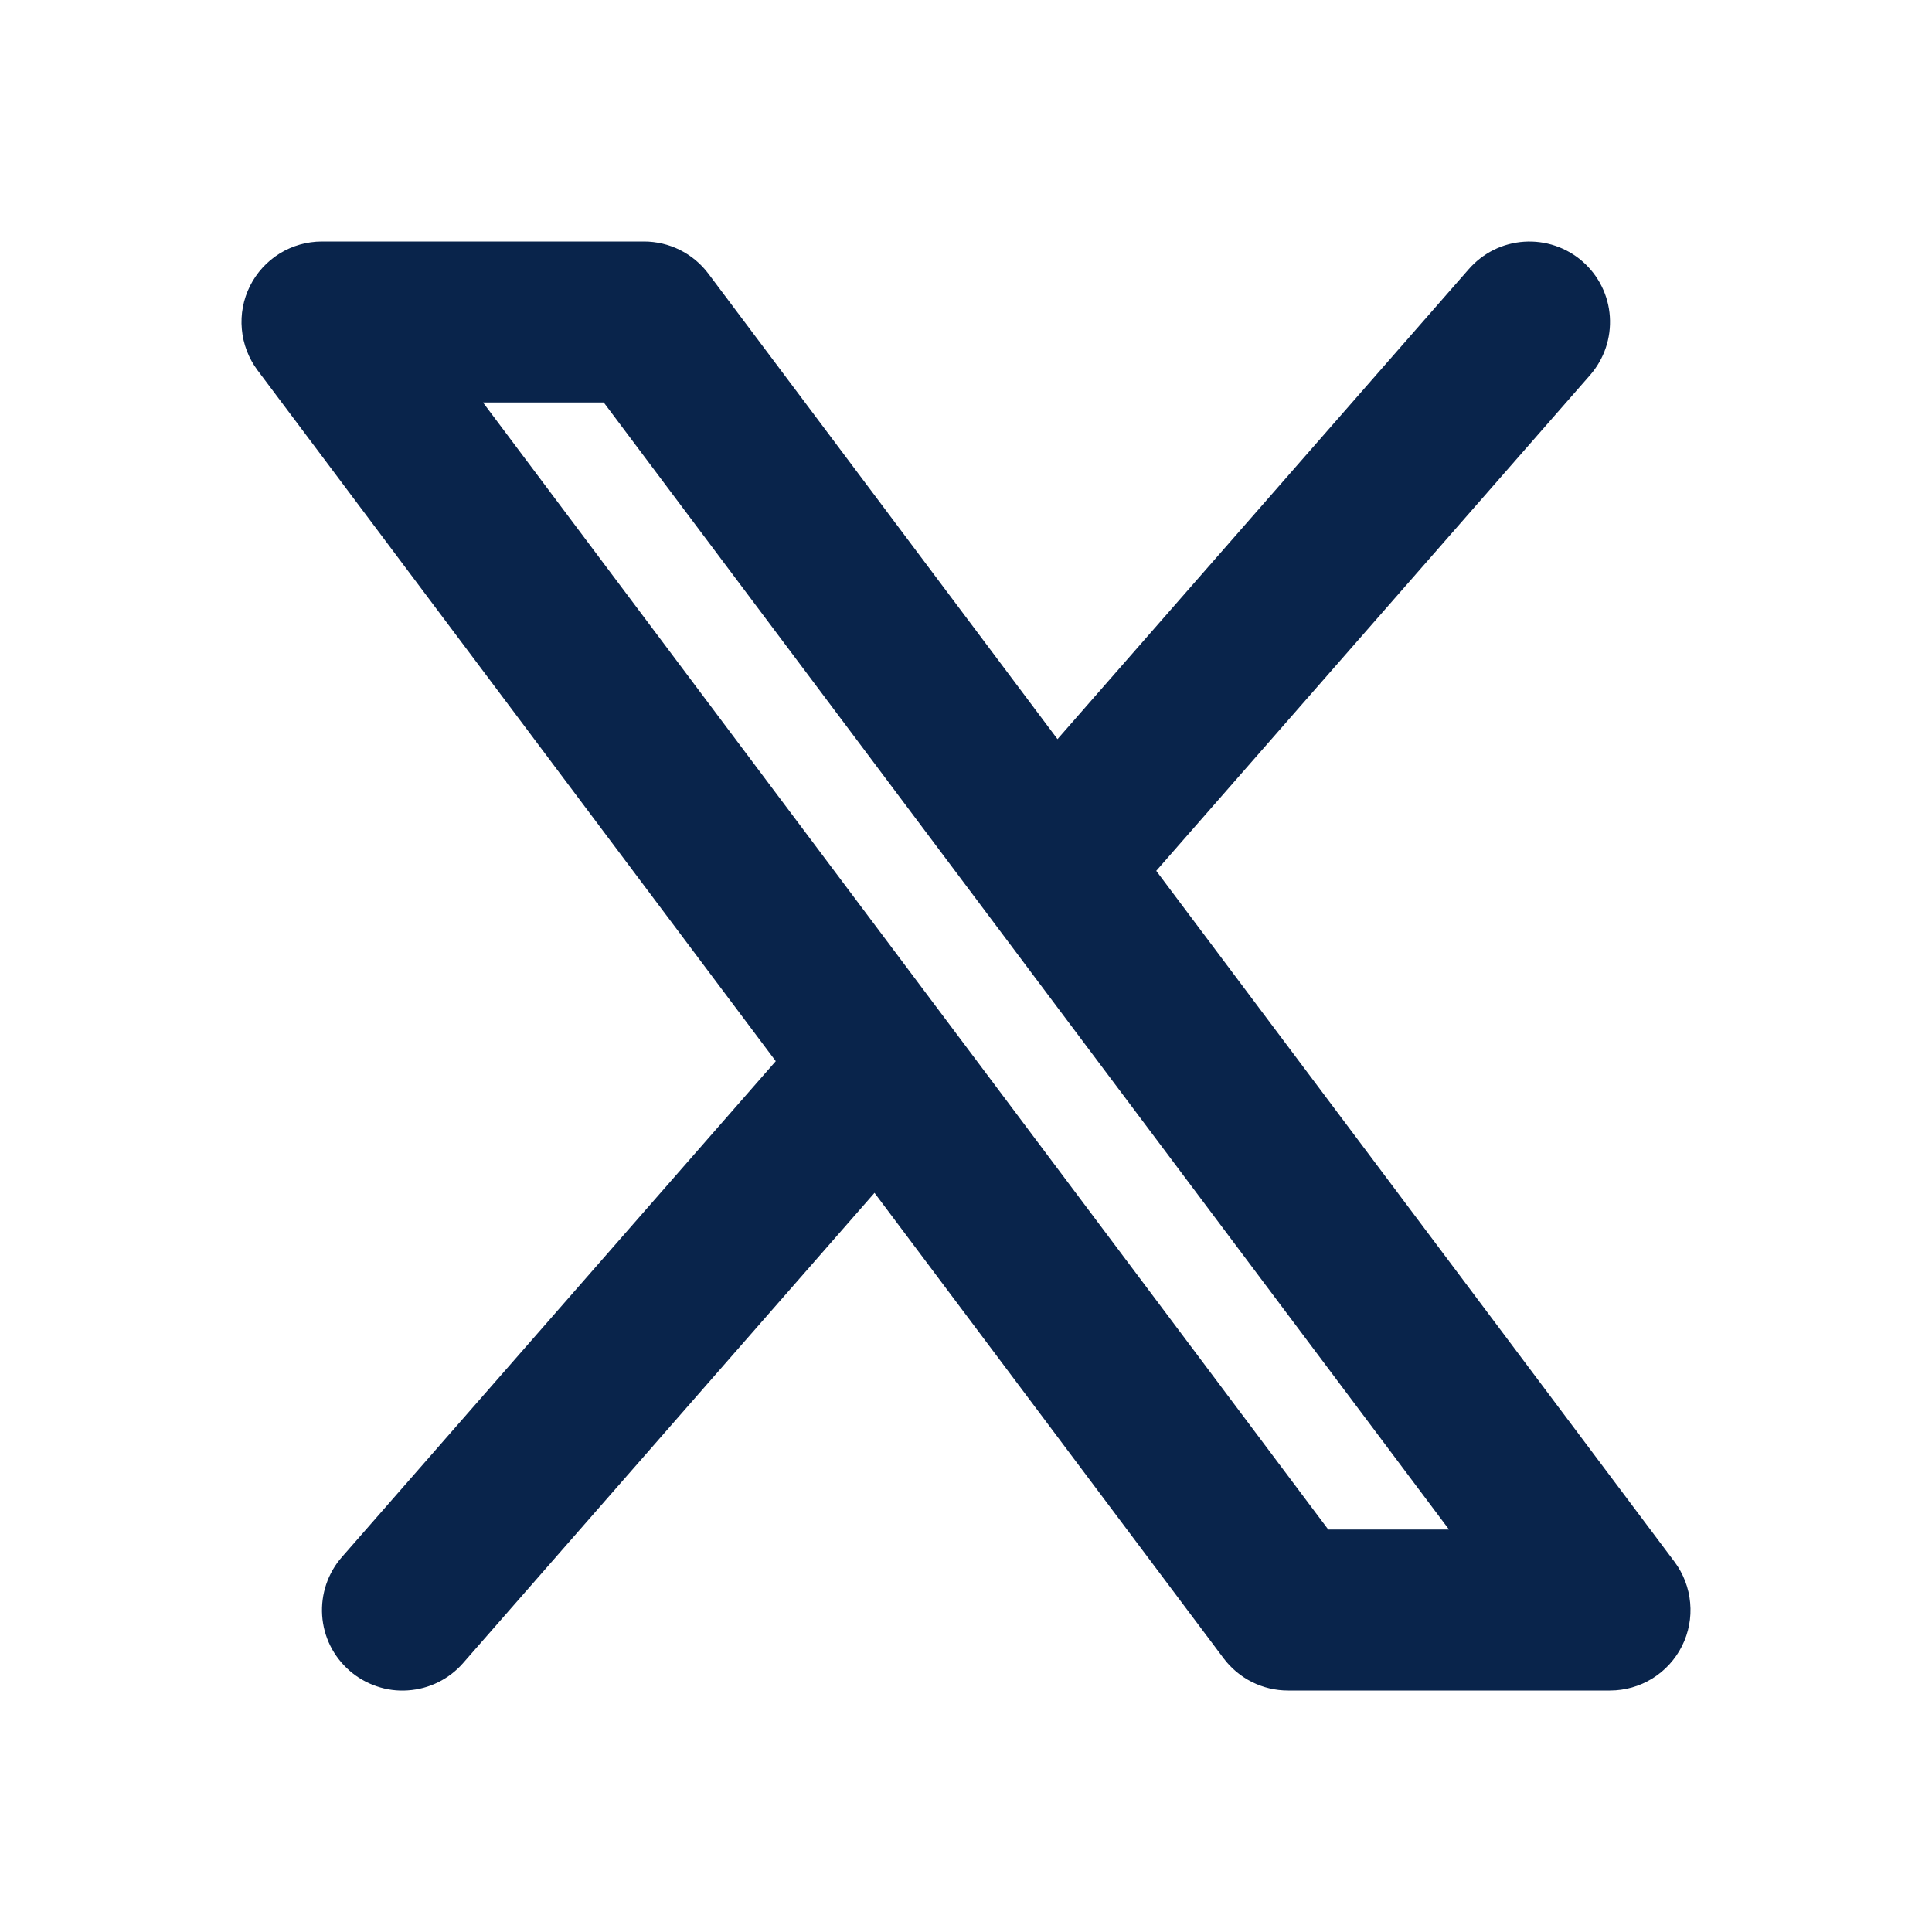 <svg width="28" height="28" viewBox="0 0 28 28" fill="none" xmlns="http://www.w3.org/2000/svg">
<g clip-path="url(#clip0_8947_61691)">
<path fill-rule="evenodd" clip-rule="evenodd" d="M23.045 5.436C23.146 5.32 23.223 5.186 23.272 5.041C23.321 4.896 23.341 4.742 23.331 4.589C23.321 4.436 23.281 4.287 23.213 4.15C23.145 4.012 23.05 3.89 22.935 3.789C22.82 3.688 22.685 3.611 22.54 3.562C22.395 3.513 22.242 3.493 22.089 3.503C21.936 3.513 21.786 3.553 21.649 3.621C21.512 3.689 21.389 3.784 21.288 3.899L15.326 10.712L10.267 3.967C10.158 3.822 10.017 3.704 9.855 3.623C9.693 3.542 9.514 3.5 9.333 3.5H4.667C4.45 3.5 4.238 3.56 4.053 3.674C3.869 3.788 3.72 3.951 3.623 4.145C3.526 4.339 3.485 4.556 3.505 4.771C3.524 4.987 3.603 5.193 3.733 5.367L11.243 15.379L4.955 22.566C4.854 22.681 4.777 22.815 4.728 22.96C4.679 23.105 4.659 23.259 4.669 23.412C4.679 23.565 4.719 23.714 4.787 23.852C4.855 23.989 4.95 24.111 5.065 24.212C5.18 24.313 5.315 24.39 5.46 24.439C5.605 24.489 5.758 24.509 5.911 24.498C6.064 24.488 6.214 24.448 6.351 24.38C6.488 24.312 6.611 24.218 6.712 24.102L12.674 17.288L17.733 24.033C17.842 24.178 17.983 24.296 18.145 24.377C18.307 24.458 18.485 24.5 18.667 24.5H23.333C23.55 24.5 23.762 24.44 23.947 24.326C24.131 24.212 24.28 24.049 24.377 23.855C24.474 23.661 24.515 23.444 24.495 23.229C24.476 23.013 24.397 22.807 24.267 22.633L16.757 12.621L23.045 5.436ZM19.25 22.167L7 5.833H8.75L21 22.167H19.25Z" fill="#09244B"/>
</g>
<defs>
<clipPath id="clip0_8947_61691">
<rect width="28" height="28" fill="white"/>
</clipPath>
</defs>
</svg>
